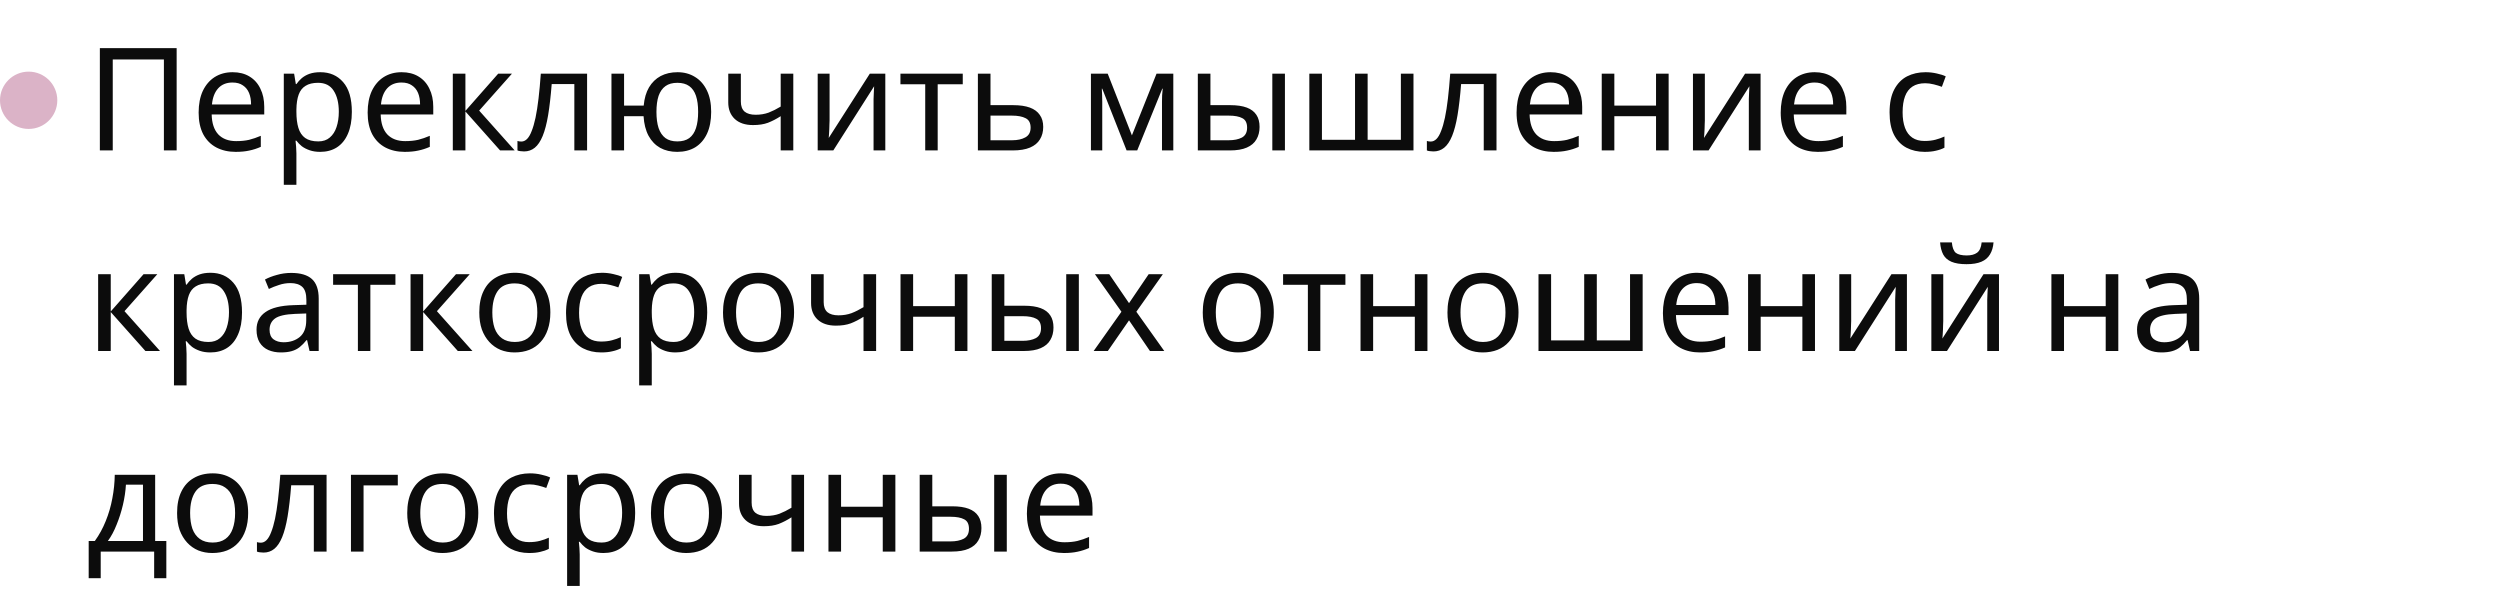 <?xml version="1.0" encoding="UTF-8"?> <svg xmlns="http://www.w3.org/2000/svg" width="349" height="84" viewBox="0 0 349 84" fill="none"><path d="M13.94 21V6.72H24.66V21H22.88V8.3H15.74V21H13.94ZM32.469 10.08C33.389 10.08 34.176 10.28 34.829 10.68C35.496 11.08 36.002 11.647 36.349 12.38C36.709 13.1 36.889 13.947 36.889 14.92V15.98H29.549C29.576 17.193 29.882 18.12 30.469 18.76C31.069 19.387 31.902 19.7 32.969 19.7C33.649 19.7 34.249 19.64 34.769 19.52C35.302 19.387 35.849 19.2 36.409 18.96V20.5C35.862 20.74 35.322 20.913 34.789 21.02C34.256 21.14 33.622 21.2 32.889 21.2C31.876 21.2 30.976 20.993 30.189 20.58C29.416 20.167 28.809 19.553 28.369 18.74C27.942 17.913 27.729 16.907 27.729 15.72C27.729 14.547 27.922 13.54 28.309 12.7C28.709 11.86 29.262 11.213 29.969 10.76C30.689 10.307 31.522 10.08 32.469 10.08ZM32.449 11.52C31.609 11.52 30.942 11.793 30.449 12.34C29.969 12.873 29.682 13.62 29.589 14.58H35.049C35.049 13.967 34.956 13.433 34.769 12.98C34.582 12.527 34.296 12.173 33.909 11.92C33.536 11.653 33.049 11.52 32.449 11.52ZM44.718 10.08C46.038 10.08 47.098 10.54 47.898 11.46C48.711 12.38 49.118 13.767 49.118 15.62C49.118 16.833 48.931 17.86 48.558 18.7C48.198 19.527 47.685 20.153 47.018 20.58C46.365 20.993 45.591 21.2 44.698 21.2C44.151 21.2 43.665 21.127 43.238 20.98C42.811 20.833 42.445 20.647 42.138 20.42C41.845 20.18 41.591 19.92 41.378 19.64H41.258C41.285 19.867 41.311 20.153 41.338 20.5C41.365 20.847 41.378 21.147 41.378 21.4V25.8H39.618V10.28H41.058L41.298 11.74H41.378C41.591 11.433 41.845 11.153 42.138 10.9C42.445 10.647 42.805 10.447 43.218 10.3C43.645 10.153 44.145 10.08 44.718 10.08ZM44.398 11.56C43.678 11.56 43.098 11.7 42.658 11.98C42.218 12.247 41.898 12.653 41.698 13.2C41.498 13.747 41.391 14.44 41.378 15.28V15.62C41.378 16.5 41.471 17.247 41.658 17.86C41.845 18.473 42.158 18.94 42.598 19.26C43.051 19.58 43.665 19.74 44.438 19.74C45.091 19.74 45.625 19.56 46.038 19.2C46.465 18.84 46.778 18.353 46.978 17.74C47.191 17.113 47.298 16.4 47.298 15.6C47.298 14.373 47.058 13.393 46.578 12.66C46.111 11.927 45.385 11.56 44.398 11.56ZM56.063 10.08C56.983 10.08 57.769 10.28 58.423 10.68C59.089 11.08 59.596 11.647 59.943 12.38C60.303 13.1 60.483 13.947 60.483 14.92V15.98H53.143C53.169 17.193 53.476 18.12 54.063 18.76C54.663 19.387 55.496 19.7 56.563 19.7C57.243 19.7 57.843 19.64 58.363 19.52C58.896 19.387 59.443 19.2 60.003 18.96V20.5C59.456 20.74 58.916 20.913 58.383 21.02C57.849 21.14 57.216 21.2 56.483 21.2C55.469 21.2 54.569 20.993 53.783 20.58C53.009 20.167 52.403 19.553 51.963 18.74C51.536 17.913 51.323 16.907 51.323 15.72C51.323 14.547 51.516 13.54 51.903 12.7C52.303 11.86 52.856 11.213 53.563 10.76C54.283 10.307 55.116 10.08 56.063 10.08ZM56.043 11.52C55.203 11.52 54.536 11.793 54.043 12.34C53.563 12.873 53.276 13.62 53.183 14.58H58.643C58.643 13.967 58.549 13.433 58.363 12.98C58.176 12.527 57.889 12.173 57.503 11.92C57.129 11.653 56.643 11.52 56.043 11.52ZM69.552 10.28H71.472L66.892 15.44L71.852 21H69.812L64.972 15.56V21H63.212V10.28H64.972V15.48L69.552 10.28ZM81.958 21H80.178V11.74H77.018C76.884 13.433 76.718 14.88 76.518 16.08C76.318 17.267 76.064 18.233 75.758 18.98C75.451 19.727 75.084 20.273 74.658 20.62C74.231 20.967 73.731 21.14 73.158 21.14C72.984 21.14 72.811 21.127 72.638 21.1C72.478 21.087 72.344 21.053 72.238 21V19.68C72.318 19.707 72.404 19.727 72.498 19.74C72.591 19.753 72.684 19.76 72.778 19.76C73.071 19.76 73.338 19.64 73.578 19.4C73.818 19.16 74.031 18.793 74.218 18.3C74.418 17.807 74.598 17.187 74.758 16.44C74.918 15.68 75.058 14.787 75.178 13.76C75.298 12.733 75.404 11.573 75.498 10.28H81.958V21ZM99.28 15.62C99.28 16.807 99.087 17.82 98.7 18.66C98.314 19.487 97.767 20.12 97.06 20.56C96.353 20.987 95.513 21.2 94.54 21.2C93.633 21.2 92.84 21.013 92.16 20.64C91.48 20.253 90.94 19.693 90.54 18.96C90.14 18.213 89.907 17.3 89.84 16.22H87.12V21H85.36V10.28H87.12V14.74H89.86C89.954 13.727 90.2 12.88 90.6 12.2C91.013 11.507 91.553 10.98 92.22 10.62C92.9 10.26 93.687 10.08 94.58 10.08C95.5 10.08 96.314 10.3 97.02 10.74C97.727 11.167 98.28 11.793 98.68 12.62C99.08 13.433 99.28 14.433 99.28 15.62ZM91.64 15.62C91.64 16.513 91.74 17.267 91.94 17.88C92.153 18.493 92.474 18.96 92.9 19.28C93.327 19.587 93.88 19.74 94.56 19.74C95.24 19.74 95.793 19.587 96.22 19.28C96.647 18.96 96.96 18.493 97.16 17.88C97.36 17.267 97.46 16.513 97.46 15.62C97.46 14.727 97.36 13.98 97.16 13.38C96.96 12.78 96.647 12.327 96.22 12.02C95.793 11.713 95.24 11.56 94.56 11.56C93.88 11.56 93.327 11.713 92.9 12.02C92.474 12.327 92.153 12.78 91.94 13.38C91.74 13.98 91.64 14.727 91.64 15.62ZM103.424 14.18C103.424 14.807 103.597 15.273 103.944 15.58C104.304 15.873 104.817 16.02 105.484 16.02C106.15 16.02 106.757 15.92 107.304 15.72C107.85 15.507 108.41 15.227 108.984 14.88V10.28H110.744V21H108.984V16.22C108.384 16.607 107.79 16.913 107.204 17.14C106.63 17.353 105.937 17.46 105.124 17.46C104.03 17.46 103.177 17.173 102.564 16.6C101.964 16.027 101.664 15.26 101.664 14.3V10.28H103.424V14.18ZM115.809 16.82C115.809 16.94 115.803 17.113 115.789 17.34C115.789 17.553 115.783 17.787 115.769 18.04C115.756 18.28 115.743 18.513 115.729 18.74C115.716 18.953 115.703 19.127 115.689 19.26L121.429 10.28H123.589V21H121.949V14.68C121.949 14.467 121.949 14.187 121.949 13.84C121.963 13.493 121.976 13.153 121.989 12.82C122.003 12.473 122.016 12.213 122.029 12.04L116.329 21H114.149V10.28H115.809V16.82ZM134.401 11.76H130.901V21H129.161V11.76H125.701V10.28H134.401V11.76ZM141.453 14.68C142.386 14.68 143.159 14.793 143.773 15.02C144.386 15.247 144.846 15.587 145.153 16.04C145.473 16.48 145.633 17.04 145.633 17.72C145.633 18.387 145.479 18.967 145.173 19.46C144.879 19.953 144.419 20.333 143.793 20.6C143.166 20.867 142.359 21 141.373 21H136.513V10.28H138.273V14.68H141.453ZM143.873 17.82C143.873 17.167 143.639 16.727 143.173 16.5C142.719 16.26 142.079 16.14 141.253 16.14H138.273V19.58H141.293C142.039 19.58 142.653 19.447 143.133 19.18C143.626 18.913 143.873 18.46 143.873 17.82ZM163.794 10.28V21H162.214V14.16C162.214 13.88 162.22 13.587 162.234 13.28C162.26 12.973 162.287 12.673 162.314 12.38H162.254L158.754 21H157.274L153.874 12.38H153.814C153.84 12.673 153.854 12.973 153.854 13.28C153.867 13.587 153.874 13.9 153.874 14.22V21H152.294V10.28H154.634L158.014 18.9L161.454 10.28H163.794ZM167.216 21V10.28H168.976V14.68H171.756C172.689 14.68 173.456 14.793 174.056 15.02C174.656 15.247 175.102 15.587 175.396 16.04C175.689 16.48 175.836 17.04 175.836 17.72C175.836 18.387 175.689 18.967 175.396 19.46C175.116 19.953 174.669 20.333 174.056 20.6C173.456 20.867 172.662 21 171.676 21H167.216ZM171.516 19.58C172.276 19.58 172.896 19.453 173.376 19.2C173.856 18.933 174.096 18.473 174.096 17.82C174.096 17.167 173.876 16.727 173.436 16.5C172.996 16.26 172.362 16.14 171.536 16.14H168.976V19.58H171.516ZM177.616 21V10.28H179.376V21H177.616ZM197.322 10.28V21H182.782V10.28H184.542V19.52H189.162V10.28H190.922V19.52H195.562V10.28H197.322ZM208.911 21H207.131V11.74H203.971C203.837 13.433 203.671 14.88 203.471 16.08C203.271 17.267 203.017 18.233 202.711 18.98C202.404 19.727 202.037 20.273 201.611 20.62C201.184 20.967 200.684 21.14 200.111 21.14C199.937 21.14 199.764 21.127 199.591 21.1C199.431 21.087 199.297 21.053 199.191 21V19.68C199.271 19.707 199.357 19.727 199.451 19.74C199.544 19.753 199.637 19.76 199.731 19.76C200.024 19.76 200.291 19.64 200.531 19.4C200.771 19.16 200.984 18.793 201.171 18.3C201.371 17.807 201.551 17.187 201.711 16.44C201.871 15.68 202.011 14.787 202.131 13.76C202.251 12.733 202.357 11.573 202.451 10.28H208.911V21ZM216.453 10.08C217.373 10.08 218.16 10.28 218.813 10.68C219.48 11.08 219.987 11.647 220.333 12.38C220.693 13.1 220.873 13.947 220.873 14.92V15.98H213.533C213.56 17.193 213.867 18.12 214.453 18.76C215.053 19.387 215.887 19.7 216.953 19.7C217.633 19.7 218.233 19.64 218.753 19.52C219.287 19.387 219.833 19.2 220.393 18.96V20.5C219.847 20.74 219.307 20.913 218.773 21.02C218.24 21.14 217.607 21.2 216.873 21.2C215.86 21.2 214.96 20.993 214.173 20.58C213.4 20.167 212.793 19.553 212.353 18.74C211.927 17.913 211.713 16.907 211.713 15.72C211.713 14.547 211.907 13.54 212.293 12.7C212.693 11.86 213.247 11.213 213.953 10.76C214.673 10.307 215.507 10.08 216.453 10.08ZM216.433 11.52C215.593 11.52 214.927 11.793 214.433 12.34C213.953 12.873 213.667 13.62 213.573 14.58H219.033C219.033 13.967 218.94 13.433 218.753 12.98C218.567 12.527 218.28 12.173 217.893 11.92C217.52 11.653 217.033 11.52 216.433 11.52ZM225.362 10.28V14.74H231.182V10.28H232.942V21H231.182V16.22H225.362V21H223.602V10.28H225.362ZM237.997 16.82C237.997 16.94 237.99 17.113 237.977 17.34C237.977 17.553 237.97 17.787 237.957 18.04C237.943 18.28 237.93 18.513 237.917 18.74C237.903 18.953 237.89 19.127 237.877 19.26L243.617 10.28H245.777V21H244.137V14.68C244.137 14.467 244.137 14.187 244.137 13.84C244.15 13.493 244.163 13.153 244.177 12.82C244.19 12.473 244.203 12.213 244.217 12.04L238.517 21H236.337V10.28H237.997V16.82ZM253.328 10.08C254.248 10.08 255.035 10.28 255.688 10.68C256.355 11.08 256.862 11.647 257.208 12.38C257.568 13.1 257.748 13.947 257.748 14.92V15.98H250.408C250.435 17.193 250.742 18.12 251.328 18.76C251.928 19.387 252.762 19.7 253.828 19.7C254.508 19.7 255.108 19.64 255.628 19.52C256.162 19.387 256.708 19.2 257.268 18.96V20.5C256.722 20.74 256.182 20.913 255.648 21.02C255.115 21.14 254.482 21.2 253.748 21.2C252.735 21.2 251.835 20.993 251.048 20.58C250.275 20.167 249.668 19.553 249.228 18.74C248.802 17.913 248.588 16.907 248.588 15.72C248.588 14.547 248.782 13.54 249.168 12.7C249.568 11.86 250.122 11.213 250.828 10.76C251.548 10.307 252.382 10.08 253.328 10.08ZM253.308 11.52C252.468 11.52 251.802 11.793 251.308 12.34C250.828 12.873 250.542 13.62 250.448 14.58H255.908C255.908 13.967 255.815 13.433 255.628 12.98C255.442 12.527 255.155 12.173 254.768 11.92C254.395 11.653 253.908 11.52 253.308 11.52ZM268.684 21.2C267.737 21.2 266.89 21.007 266.144 20.62C265.41 20.233 264.83 19.633 264.404 18.82C263.99 18.007 263.784 16.967 263.784 15.7C263.784 14.38 264.004 13.307 264.444 12.48C264.884 11.653 265.477 11.047 266.224 10.66C266.984 10.273 267.844 10.08 268.804 10.08C269.35 10.08 269.877 10.14 270.384 10.26C270.89 10.367 271.304 10.5 271.624 10.66L271.084 12.12C270.764 12 270.39 11.887 269.964 11.78C269.537 11.673 269.137 11.62 268.764 11.62C268.044 11.62 267.45 11.773 266.984 12.08C266.517 12.387 266.17 12.84 265.944 13.44C265.717 14.04 265.604 14.787 265.604 15.68C265.604 16.533 265.717 17.26 265.944 17.86C266.17 18.46 266.51 18.913 266.964 19.22C267.417 19.527 267.984 19.68 268.664 19.68C269.25 19.68 269.764 19.62 270.204 19.5C270.657 19.38 271.07 19.233 271.444 19.06V20.62C271.084 20.807 270.684 20.947 270.244 21.04C269.817 21.147 269.297 21.2 268.684 21.2ZM20.04 38.28H21.96L17.38 43.44L22.34 49H20.3L15.46 43.56V49H13.7V38.28H15.46V43.48L20.04 38.28ZM29.386 38.08C30.706 38.08 31.766 38.54 32.566 39.46C33.379 40.38 33.786 41.767 33.786 43.62C33.786 44.833 33.599 45.86 33.226 46.7C32.866 47.527 32.353 48.153 31.686 48.58C31.033 48.993 30.259 49.2 29.366 49.2C28.819 49.2 28.333 49.127 27.906 48.98C27.479 48.833 27.113 48.647 26.806 48.42C26.513 48.18 26.259 47.92 26.046 47.64H25.926C25.953 47.867 25.979 48.153 26.006 48.5C26.033 48.847 26.046 49.147 26.046 49.4V53.8H24.286V38.28H25.726L25.966 39.74H26.046C26.259 39.433 26.513 39.153 26.806 38.9C27.113 38.647 27.473 38.447 27.886 38.3C28.313 38.153 28.813 38.08 29.386 38.08ZM29.066 39.56C28.346 39.56 27.766 39.7 27.326 39.98C26.886 40.247 26.566 40.653 26.366 41.2C26.166 41.747 26.059 42.44 26.046 43.28V43.62C26.046 44.5 26.139 45.247 26.326 45.86C26.513 46.473 26.826 46.94 27.266 47.26C27.719 47.58 28.333 47.74 29.106 47.74C29.759 47.74 30.293 47.56 30.706 47.2C31.133 46.84 31.446 46.353 31.646 45.74C31.859 45.113 31.966 44.4 31.966 43.6C31.966 42.373 31.726 41.393 31.246 40.66C30.779 39.927 30.053 39.56 29.066 39.56ZM40.651 38.1C41.957 38.1 42.924 38.387 43.551 38.96C44.177 39.533 44.491 40.447 44.491 41.7V49H43.211L42.871 47.48H42.791C42.484 47.867 42.164 48.193 41.831 48.46C41.511 48.713 41.137 48.9 40.711 49.02C40.297 49.14 39.791 49.2 39.191 49.2C38.551 49.2 37.971 49.087 37.451 48.86C36.944 48.633 36.544 48.287 36.251 47.82C35.957 47.34 35.811 46.74 35.811 46.02C35.811 44.953 36.231 44.133 37.071 43.56C37.911 42.973 39.204 42.653 40.951 42.6L42.771 42.54V41.9C42.771 41.007 42.577 40.387 42.191 40.04C41.804 39.693 41.257 39.52 40.551 39.52C39.991 39.52 39.457 39.607 38.951 39.78C38.444 39.94 37.971 40.127 37.531 40.34L36.991 39.02C37.457 38.767 38.011 38.553 38.651 38.38C39.291 38.193 39.957 38.1 40.651 38.1ZM41.171 43.82C39.837 43.873 38.911 44.087 38.391 44.46C37.884 44.833 37.631 45.36 37.631 46.04C37.631 46.64 37.811 47.08 38.171 47.36C38.544 47.64 39.017 47.78 39.591 47.78C40.497 47.78 41.251 47.533 41.851 47.04C42.451 46.533 42.751 45.76 42.751 44.72V43.76L41.171 43.82ZM55.202 39.76H51.702V49H49.962V39.76H46.502V38.28H55.202V39.76ZM63.653 38.28H65.573L60.993 43.44L65.953 49H63.913L59.073 43.56V49H57.313V38.28H59.073V43.48L63.653 38.28ZM76.829 43.62C76.829 44.513 76.709 45.307 76.469 46C76.242 46.68 75.909 47.26 75.469 47.74C75.042 48.22 74.515 48.587 73.889 48.84C73.275 49.08 72.589 49.2 71.829 49.2C71.122 49.2 70.469 49.08 69.869 48.84C69.269 48.587 68.749 48.22 68.309 47.74C67.869 47.26 67.522 46.68 67.269 46C67.029 45.307 66.909 44.513 66.909 43.62C66.909 42.433 67.109 41.433 67.509 40.62C67.909 39.793 68.482 39.167 69.229 38.74C69.975 38.3 70.862 38.08 71.889 38.08C72.862 38.08 73.715 38.3 74.449 38.74C75.195 39.167 75.775 39.793 76.189 40.62C76.615 41.433 76.829 42.433 76.829 43.62ZM68.729 43.62C68.729 44.46 68.835 45.193 69.049 45.82C69.275 46.433 69.622 46.907 70.089 47.24C70.555 47.573 71.149 47.74 71.869 47.74C72.589 47.74 73.182 47.573 73.649 47.24C74.115 46.907 74.455 46.433 74.669 45.82C74.895 45.193 75.009 44.46 75.009 43.62C75.009 42.767 74.895 42.04 74.669 41.44C74.442 40.84 74.095 40.38 73.629 40.06C73.175 39.727 72.582 39.56 71.849 39.56C70.755 39.56 69.962 39.92 69.469 40.64C68.975 41.36 68.729 42.353 68.729 43.62ZM83.918 49.2C82.971 49.2 82.125 49.007 81.378 48.62C80.645 48.233 80.065 47.633 79.638 46.82C79.225 46.007 79.018 44.967 79.018 43.7C79.018 42.38 79.238 41.307 79.678 40.48C80.118 39.653 80.711 39.047 81.458 38.66C82.218 38.273 83.078 38.08 84.038 38.08C84.585 38.08 85.111 38.14 85.618 38.26C86.125 38.367 86.538 38.5 86.858 38.66L86.318 40.12C85.998 40 85.625 39.887 85.198 39.78C84.771 39.673 84.371 39.62 83.998 39.62C83.278 39.62 82.685 39.773 82.218 40.08C81.751 40.387 81.405 40.84 81.178 41.44C80.951 42.04 80.838 42.787 80.838 43.68C80.838 44.533 80.951 45.26 81.178 45.86C81.405 46.46 81.745 46.913 82.198 47.22C82.651 47.527 83.218 47.68 83.898 47.68C84.485 47.68 84.998 47.62 85.438 47.5C85.891 47.38 86.305 47.233 86.678 47.06V48.62C86.318 48.807 85.918 48.947 85.478 49.04C85.051 49.147 84.531 49.2 83.918 49.2ZM94.327 38.08C95.647 38.08 96.707 38.54 97.507 39.46C98.321 40.38 98.727 41.767 98.727 43.62C98.727 44.833 98.541 45.86 98.167 46.7C97.807 47.527 97.294 48.153 96.627 48.58C95.974 48.993 95.201 49.2 94.307 49.2C93.761 49.2 93.274 49.127 92.847 48.98C92.421 48.833 92.054 48.647 91.747 48.42C91.454 48.18 91.201 47.92 90.987 47.64H90.867C90.894 47.867 90.921 48.153 90.947 48.5C90.974 48.847 90.987 49.147 90.987 49.4V53.8H89.227V38.28H90.667L90.907 39.74H90.987C91.201 39.433 91.454 39.153 91.747 38.9C92.054 38.647 92.414 38.447 92.827 38.3C93.254 38.153 93.754 38.08 94.327 38.08ZM94.007 39.56C93.287 39.56 92.707 39.7 92.267 39.98C91.827 40.247 91.507 40.653 91.307 41.2C91.107 41.747 91.001 42.44 90.987 43.28V43.62C90.987 44.5 91.081 45.247 91.267 45.86C91.454 46.473 91.767 46.94 92.207 47.26C92.661 47.58 93.274 47.74 94.047 47.74C94.701 47.74 95.234 47.56 95.647 47.2C96.074 46.84 96.387 46.353 96.587 45.74C96.801 45.113 96.907 44.4 96.907 43.6C96.907 42.373 96.667 41.393 96.187 40.66C95.721 39.927 94.994 39.56 94.007 39.56ZM110.852 43.62C110.852 44.513 110.732 45.307 110.492 46C110.265 46.68 109.932 47.26 109.492 47.74C109.065 48.22 108.539 48.587 107.912 48.84C107.299 49.08 106.612 49.2 105.852 49.2C105.145 49.2 104.492 49.08 103.892 48.84C103.292 48.587 102.772 48.22 102.332 47.74C101.892 47.26 101.545 46.68 101.292 46C101.052 45.307 100.932 44.513 100.932 43.62C100.932 42.433 101.132 41.433 101.532 40.62C101.932 39.793 102.505 39.167 103.252 38.74C103.999 38.3 104.885 38.08 105.912 38.08C106.885 38.08 107.739 38.3 108.472 38.74C109.219 39.167 109.799 39.793 110.212 40.62C110.639 41.433 110.852 42.433 110.852 43.62ZM102.752 43.62C102.752 44.46 102.859 45.193 103.072 45.82C103.299 46.433 103.645 46.907 104.112 47.24C104.579 47.573 105.172 47.74 105.892 47.74C106.612 47.74 107.205 47.573 107.672 47.24C108.139 46.907 108.479 46.433 108.692 45.82C108.919 45.193 109.032 44.46 109.032 43.62C109.032 42.767 108.919 42.04 108.692 41.44C108.465 40.84 108.119 40.38 107.652 40.06C107.199 39.727 106.605 39.56 105.872 39.56C104.779 39.56 103.985 39.92 103.492 40.64C102.999 41.36 102.752 42.353 102.752 43.62ZM114.986 42.18C114.986 42.807 115.159 43.273 115.506 43.58C115.866 43.873 116.379 44.02 117.046 44.02C117.713 44.02 118.319 43.92 118.866 43.72C119.413 43.507 119.973 43.227 120.546 42.88V38.28H122.306V49H120.546V44.22C119.946 44.607 119.353 44.913 118.766 45.14C118.193 45.353 117.499 45.46 116.686 45.46C115.593 45.46 114.739 45.173 114.126 44.6C113.526 44.027 113.226 43.26 113.226 42.3V38.28H114.986V42.18ZM127.472 38.28V42.74H133.292V38.28H135.052V49H133.292V44.22H127.472V49H125.712V38.28H127.472ZM138.446 49V38.28H140.206V42.68H142.986C143.919 42.68 144.686 42.793 145.286 43.02C145.886 43.247 146.333 43.587 146.626 44.04C146.919 44.48 147.066 45.04 147.066 45.72C147.066 46.387 146.919 46.967 146.626 47.46C146.346 47.953 145.899 48.333 145.286 48.6C144.686 48.867 143.893 49 142.906 49H138.446ZM142.746 47.58C143.506 47.58 144.126 47.453 144.606 47.2C145.086 46.933 145.326 46.473 145.326 45.82C145.326 45.167 145.106 44.727 144.666 44.5C144.226 44.26 143.593 44.14 142.766 44.14H140.206V47.58H142.746ZM148.846 49V38.28H150.606V49H148.846ZM156.553 43.52L152.853 38.28H154.853L157.613 42.32L160.353 38.28H162.333L158.633 43.52L162.533 49H160.533L157.613 44.72L154.653 49H152.673L156.553 43.52ZM177.825 43.62C177.825 44.513 177.705 45.307 177.465 46C177.238 46.68 176.905 47.26 176.465 47.74C176.038 48.22 175.511 48.587 174.885 48.84C174.271 49.08 173.585 49.2 172.825 49.2C172.118 49.2 171.465 49.08 170.865 48.84C170.265 48.587 169.745 48.22 169.305 47.74C168.865 47.26 168.518 46.68 168.265 46C168.025 45.307 167.905 44.513 167.905 43.62C167.905 42.433 168.105 41.433 168.505 40.62C168.905 39.793 169.478 39.167 170.225 38.74C170.971 38.3 171.858 38.08 172.885 38.08C173.858 38.08 174.711 38.3 175.445 38.74C176.191 39.167 176.771 39.793 177.185 40.62C177.611 41.433 177.825 42.433 177.825 43.62ZM169.725 43.62C169.725 44.46 169.831 45.193 170.045 45.82C170.271 46.433 170.618 46.907 171.085 47.24C171.551 47.573 172.145 47.74 172.865 47.74C173.585 47.74 174.178 47.573 174.645 47.24C175.111 46.907 175.451 46.433 175.665 45.82C175.891 45.193 176.005 44.46 176.005 43.62C176.005 42.767 175.891 42.04 175.665 41.44C175.438 40.84 175.091 40.38 174.625 40.06C174.171 39.727 173.578 39.56 172.845 39.56C171.751 39.56 170.958 39.92 170.465 40.64C169.971 41.36 169.725 42.353 169.725 43.62ZM187.819 39.76H184.319V49H182.579V39.76H179.119V38.28H187.819V39.76ZM191.69 38.28V42.74H197.51V38.28H199.27V49H197.51V44.22H191.69V49H189.93V38.28H191.69ZM211.985 43.62C211.985 44.513 211.865 45.307 211.625 46C211.398 46.68 211.065 47.26 210.625 47.74C210.198 48.22 209.672 48.587 209.045 48.84C208.432 49.08 207.745 49.2 206.985 49.2C206.278 49.2 205.625 49.08 205.025 48.84C204.425 48.587 203.905 48.22 203.465 47.74C203.025 47.26 202.678 46.68 202.425 46C202.185 45.307 202.065 44.513 202.065 43.62C202.065 42.433 202.265 41.433 202.665 40.62C203.065 39.793 203.638 39.167 204.385 38.74C205.132 38.3 206.018 38.08 207.045 38.08C208.018 38.08 208.872 38.3 209.605 38.74C210.352 39.167 210.932 39.793 211.345 40.62C211.772 41.433 211.985 42.433 211.985 43.62ZM203.885 43.62C203.885 44.46 203.992 45.193 204.205 45.82C204.432 46.433 204.778 46.907 205.245 47.24C205.712 47.573 206.305 47.74 207.025 47.74C207.745 47.74 208.338 47.573 208.805 47.24C209.272 46.907 209.612 46.433 209.825 45.82C210.052 45.193 210.165 44.46 210.165 43.62C210.165 42.767 210.052 42.04 209.825 41.44C209.598 40.84 209.252 40.38 208.785 40.06C208.332 39.727 207.738 39.56 207.005 39.56C205.912 39.56 205.118 39.92 204.625 40.64C204.132 41.36 203.885 42.353 203.885 43.62ZM229.314 38.28V49H214.774V38.28H216.534V47.52H221.154V38.28H222.914V47.52H227.554V38.28H229.314ZM236.883 38.08C237.803 38.08 238.59 38.28 239.243 38.68C239.91 39.08 240.416 39.647 240.763 40.38C241.123 41.1 241.303 41.947 241.303 42.92V43.98H233.963C233.99 45.193 234.296 46.12 234.883 46.76C235.483 47.387 236.316 47.7 237.383 47.7C238.063 47.7 238.663 47.64 239.183 47.52C239.716 47.387 240.263 47.2 240.823 46.96V48.5C240.276 48.74 239.736 48.913 239.203 49.02C238.67 49.14 238.036 49.2 237.303 49.2C236.29 49.2 235.39 48.993 234.603 48.58C233.83 48.167 233.223 47.553 232.783 46.74C232.356 45.913 232.143 44.907 232.143 43.72C232.143 42.547 232.336 41.54 232.723 40.7C233.123 39.86 233.676 39.213 234.383 38.76C235.103 38.307 235.936 38.08 236.883 38.08ZM236.863 39.52C236.023 39.52 235.356 39.793 234.863 40.34C234.383 40.873 234.096 41.62 234.003 42.58H239.463C239.463 41.967 239.37 41.433 239.183 40.98C238.996 40.527 238.71 40.173 238.323 39.92C237.95 39.653 237.463 39.52 236.863 39.52ZM245.792 38.28V42.74H251.612V38.28H253.372V49H251.612V44.22H245.792V49H244.032V38.28H245.792ZM258.426 44.82C258.426 44.94 258.42 45.113 258.406 45.34C258.406 45.553 258.4 45.787 258.386 46.04C258.373 46.28 258.36 46.513 258.346 46.74C258.333 46.953 258.32 47.127 258.306 47.26L264.046 38.28H266.206V49H264.566V42.68C264.566 42.467 264.566 42.187 264.566 41.84C264.58 41.493 264.593 41.153 264.606 40.82C264.62 40.473 264.633 40.213 264.646 40.04L258.946 49H256.766V38.28H258.426V44.82ZM278.298 33.84C278.245 34.507 278.078 35.067 277.798 35.52C277.531 35.973 277.131 36.313 276.598 36.54C276.065 36.767 275.371 36.88 274.518 36.88C273.651 36.88 272.951 36.767 272.418 36.54C271.898 36.313 271.518 35.98 271.278 35.54C271.038 35.087 270.891 34.52 270.838 33.84H272.478C272.545 34.56 272.731 35.047 273.038 35.3C273.358 35.54 273.865 35.66 274.558 35.66C275.171 35.66 275.651 35.533 275.998 35.28C276.358 35.013 276.571 34.533 276.638 33.84H278.298ZM271.278 44.82C271.278 44.94 271.271 45.113 271.258 45.34C271.258 45.553 271.251 45.787 271.238 46.04C271.225 46.28 271.211 46.513 271.198 46.74C271.185 46.953 271.171 47.127 271.158 47.26L276.898 38.28H279.058V49H277.418V42.68C277.418 42.467 277.418 42.187 277.418 41.84C277.431 41.493 277.445 41.153 277.458 40.82C277.471 40.473 277.485 40.213 277.498 40.04L271.798 49H269.618V38.28H271.278V44.82ZM288.136 38.28V42.74H293.956V38.28H295.716V49H293.956V44.22H288.136V49H286.376V38.28H288.136ZM303.17 38.1C304.477 38.1 305.443 38.387 306.07 38.96C306.697 39.533 307.01 40.447 307.01 41.7V49H305.73L305.39 47.48H305.31C305.003 47.867 304.683 48.193 304.35 48.46C304.03 48.713 303.657 48.9 303.23 49.02C302.817 49.14 302.31 49.2 301.71 49.2C301.07 49.2 300.49 49.087 299.97 48.86C299.463 48.633 299.063 48.287 298.77 47.82C298.477 47.34 298.33 46.74 298.33 46.02C298.33 44.953 298.75 44.133 299.59 43.56C300.43 42.973 301.723 42.653 303.47 42.6L305.29 42.54V41.9C305.29 41.007 305.097 40.387 304.71 40.04C304.323 39.693 303.777 39.52 303.07 39.52C302.51 39.52 301.977 39.607 301.47 39.78C300.963 39.94 300.49 40.127 300.05 40.34L299.51 39.02C299.977 38.767 300.53 38.553 301.17 38.38C301.81 38.193 302.477 38.1 303.17 38.1ZM303.69 43.82C302.357 43.873 301.43 44.087 300.91 44.46C300.403 44.833 300.15 45.36 300.15 46.04C300.15 46.64 300.33 47.08 300.69 47.36C301.063 47.64 301.537 47.78 302.11 47.78C303.017 47.78 303.77 47.533 304.37 47.04C304.97 46.533 305.27 45.76 305.27 44.72V43.76L303.69 43.82ZM21.66 66.28V75.52H23.22V80.72H21.52V77H14.06V80.72H12.38V75.52H13.24C13.853 74.667 14.36 73.74 14.76 72.74C15.173 71.727 15.48 70.673 15.68 69.58C15.893 68.473 16.007 67.373 16.02 66.28H21.66ZM17.58 67.66C17.527 68.567 17.387 69.507 17.16 70.48C16.933 71.44 16.64 72.36 16.28 73.24C15.933 74.12 15.527 74.88 15.06 75.52H19.96V67.66H17.58ZM34.641 71.62C34.641 72.513 34.521 73.307 34.281 74C34.054 74.68 33.721 75.26 33.281 75.74C32.854 76.22 32.328 76.587 31.701 76.84C31.088 77.08 30.401 77.2 29.641 77.2C28.934 77.2 28.281 77.08 27.681 76.84C27.081 76.587 26.561 76.22 26.121 75.74C25.681 75.26 25.334 74.68 25.081 74C24.841 73.307 24.721 72.513 24.721 71.62C24.721 70.433 24.921 69.433 25.321 68.62C25.721 67.793 26.294 67.167 27.041 66.74C27.788 66.3 28.674 66.08 29.701 66.08C30.674 66.08 31.528 66.3 32.261 66.74C33.008 67.167 33.588 67.793 34.001 68.62C34.428 69.433 34.641 70.433 34.641 71.62ZM26.541 71.62C26.541 72.46 26.648 73.193 26.861 73.82C27.088 74.433 27.434 74.907 27.901 75.24C28.368 75.573 28.961 75.74 29.681 75.74C30.401 75.74 30.994 75.573 31.461 75.24C31.928 74.907 32.268 74.433 32.481 73.82C32.708 73.193 32.821 72.46 32.821 71.62C32.821 70.767 32.708 70.04 32.481 69.44C32.254 68.84 31.908 68.38 31.441 68.06C30.988 67.727 30.394 67.56 29.661 67.56C28.568 67.56 27.774 67.92 27.281 68.64C26.788 69.36 26.541 70.353 26.541 71.62ZM45.59 77H43.81V67.74H40.651C40.517 69.433 40.35 70.88 40.151 72.08C39.95 73.267 39.697 74.233 39.391 74.98C39.084 75.727 38.717 76.273 38.291 76.62C37.864 76.967 37.364 77.14 36.791 77.14C36.617 77.14 36.444 77.127 36.27 77.1C36.111 77.087 35.977 77.053 35.87 77V75.68C35.95 75.707 36.037 75.727 36.13 75.74C36.224 75.753 36.317 75.76 36.41 75.76C36.704 75.76 36.971 75.64 37.211 75.4C37.45 75.16 37.664 74.793 37.85 74.3C38.05 73.807 38.23 73.187 38.391 72.44C38.55 71.68 38.691 70.787 38.81 69.76C38.931 68.733 39.037 67.573 39.13 66.28H45.59V77ZM55.533 66.28V67.76H50.753V77H48.993V66.28H55.533ZM66.77 71.62C66.77 72.513 66.65 73.307 66.41 74C66.183 74.68 65.85 75.26 65.41 75.74C64.983 76.22 64.457 76.587 63.83 76.84C63.217 77.08 62.53 77.2 61.77 77.2C61.063 77.2 60.41 77.08 59.81 76.84C59.21 76.587 58.69 76.22 58.25 75.74C57.81 75.26 57.463 74.68 57.21 74C56.97 73.307 56.85 72.513 56.85 71.62C56.85 70.433 57.05 69.433 57.45 68.62C57.85 67.793 58.423 67.167 59.17 66.74C59.917 66.3 60.803 66.08 61.83 66.08C62.803 66.08 63.657 66.3 64.39 66.74C65.137 67.167 65.717 67.793 66.13 68.62C66.557 69.433 66.77 70.433 66.77 71.62ZM58.67 71.62C58.67 72.46 58.777 73.193 58.99 73.82C59.217 74.433 59.563 74.907 60.03 75.24C60.497 75.573 61.09 75.74 61.81 75.74C62.53 75.74 63.123 75.573 63.59 75.24C64.057 74.907 64.397 74.433 64.61 73.82C64.837 73.193 64.95 72.46 64.95 71.62C64.95 70.767 64.837 70.04 64.61 69.44C64.383 68.84 64.037 68.38 63.57 68.06C63.117 67.727 62.523 67.56 61.79 67.56C60.697 67.56 59.903 67.92 59.41 68.64C58.917 69.36 58.67 70.353 58.67 71.62ZM73.859 77.2C72.913 77.2 72.066 77.007 71.319 76.62C70.586 76.233 70.006 75.633 69.579 74.82C69.166 74.007 68.959 72.967 68.959 71.7C68.959 70.38 69.179 69.307 69.619 68.48C70.059 67.653 70.653 67.047 71.399 66.66C72.159 66.273 73.019 66.08 73.979 66.08C74.526 66.08 75.053 66.14 75.559 66.26C76.066 66.367 76.479 66.5 76.799 66.66L76.259 68.12C75.939 68 75.566 67.887 75.139 67.78C74.713 67.673 74.313 67.62 73.939 67.62C73.219 67.62 72.626 67.773 72.159 68.08C71.693 68.387 71.346 68.84 71.119 69.44C70.893 70.04 70.779 70.787 70.779 71.68C70.779 72.533 70.893 73.26 71.119 73.86C71.346 74.46 71.686 74.913 72.139 75.22C72.593 75.527 73.159 75.68 73.839 75.68C74.426 75.68 74.939 75.62 75.379 75.5C75.833 75.38 76.246 75.233 76.619 75.06V76.62C76.259 76.807 75.859 76.947 75.419 77.04C74.993 77.147 74.473 77.2 73.859 77.2ZM84.269 66.08C85.589 66.08 86.649 66.54 87.449 67.46C88.262 68.38 88.669 69.767 88.669 71.62C88.669 72.833 88.482 73.86 88.109 74.7C87.749 75.527 87.235 76.153 86.569 76.58C85.915 76.993 85.142 77.2 84.249 77.2C83.702 77.2 83.215 77.127 82.789 76.98C82.362 76.833 81.995 76.647 81.689 76.42C81.395 76.18 81.142 75.92 80.929 75.64H80.809C80.835 75.867 80.862 76.153 80.889 76.5C80.915 76.847 80.929 77.147 80.929 77.4V81.8H79.169V66.28H80.609L80.849 67.74H80.929C81.142 67.433 81.395 67.153 81.689 66.9C81.995 66.647 82.355 66.447 82.769 66.3C83.195 66.153 83.695 66.08 84.269 66.08ZM83.949 67.56C83.229 67.56 82.649 67.7 82.209 67.98C81.769 68.247 81.449 68.653 81.249 69.2C81.049 69.747 80.942 70.44 80.929 71.28V71.62C80.929 72.5 81.022 73.247 81.209 73.86C81.395 74.473 81.709 74.94 82.149 75.26C82.602 75.58 83.215 75.74 83.989 75.74C84.642 75.74 85.175 75.56 85.589 75.2C86.015 74.84 86.329 74.353 86.529 73.74C86.742 73.113 86.849 72.4 86.849 71.6C86.849 70.373 86.609 69.393 86.129 68.66C85.662 67.927 84.935 67.56 83.949 67.56ZM100.793 71.62C100.793 72.513 100.673 73.307 100.433 74C100.207 74.68 99.873 75.26 99.433 75.74C99.007 76.22 98.48 76.587 97.853 76.84C97.24 77.08 96.553 77.2 95.793 77.2C95.087 77.2 94.433 77.08 93.833 76.84C93.233 76.587 92.713 76.22 92.273 75.74C91.833 75.26 91.487 74.68 91.233 74C90.993 73.307 90.873 72.513 90.873 71.62C90.873 70.433 91.073 69.433 91.473 68.62C91.873 67.793 92.447 67.167 93.193 66.74C93.94 66.3 94.827 66.08 95.853 66.08C96.827 66.08 97.68 66.3 98.413 66.74C99.16 67.167 99.74 67.793 100.153 68.62C100.58 69.433 100.793 70.433 100.793 71.62ZM92.693 71.62C92.693 72.46 92.8 73.193 93.013 73.82C93.24 74.433 93.587 74.907 94.053 75.24C94.52 75.573 95.113 75.74 95.833 75.74C96.553 75.74 97.147 75.573 97.613 75.24C98.08 74.907 98.42 74.433 98.633 73.82C98.86 73.193 98.973 72.46 98.973 71.62C98.973 70.767 98.86 70.04 98.633 69.44C98.407 68.84 98.06 68.38 97.593 68.06C97.14 67.727 96.547 67.56 95.813 67.56C94.72 67.56 93.927 67.92 93.433 68.64C92.94 69.36 92.693 70.353 92.693 71.62ZM104.928 70.18C104.928 70.807 105.101 71.273 105.448 71.58C105.808 71.873 106.321 72.02 106.988 72.02C107.654 72.02 108.261 71.92 108.808 71.72C109.354 71.507 109.914 71.227 110.488 70.88V66.28H112.247V77H110.488V72.22C109.888 72.607 109.294 72.913 108.708 73.14C108.134 73.353 107.441 73.46 106.628 73.46C105.534 73.46 104.681 73.173 104.068 72.6C103.468 72.027 103.168 71.26 103.168 70.3V66.28H104.928V70.18ZM117.413 66.28V70.74H123.233V66.28H124.993V77H123.233V72.22H117.413V77H115.653V66.28H117.413ZM128.388 77V66.28H130.148V70.68H132.928C133.861 70.68 134.628 70.793 135.228 71.02C135.828 71.247 136.274 71.587 136.568 72.04C136.861 72.48 137.008 73.04 137.008 73.72C137.008 74.387 136.861 74.967 136.568 75.46C136.288 75.953 135.841 76.333 135.228 76.6C134.628 76.867 133.834 77 132.848 77H128.388ZM132.688 75.58C133.448 75.58 134.068 75.453 134.548 75.2C135.028 74.933 135.268 74.473 135.268 73.82C135.268 73.167 135.048 72.727 134.608 72.5C134.168 72.26 133.534 72.14 132.708 72.14H130.148V75.58H132.688ZM138.788 77V66.28H140.548V77H138.788ZM148.094 66.08C149.014 66.08 149.801 66.28 150.454 66.68C151.121 67.08 151.627 67.647 151.974 68.38C152.334 69.1 152.514 69.947 152.514 70.92V71.98H145.174C145.201 73.193 145.507 74.12 146.094 74.76C146.694 75.387 147.527 75.7 148.594 75.7C149.274 75.7 149.874 75.64 150.394 75.52C150.927 75.387 151.474 75.2 152.034 74.96V76.5C151.487 76.74 150.947 76.913 150.414 77.02C149.881 77.14 149.247 77.2 148.514 77.2C147.501 77.2 146.601 76.993 145.814 76.58C145.041 76.167 144.434 75.553 143.994 74.74C143.567 73.913 143.354 72.907 143.354 71.72C143.354 70.547 143.547 69.54 143.934 68.7C144.334 67.86 144.887 67.213 145.594 66.76C146.314 66.307 147.147 66.08 148.094 66.08ZM148.074 67.52C147.234 67.52 146.567 67.793 146.074 68.34C145.594 68.873 145.307 69.62 145.214 70.58H150.674C150.674 69.967 150.581 69.433 150.394 68.98C150.207 68.527 149.921 68.173 149.534 67.92C149.161 67.653 148.674 67.52 148.074 67.52Z" fill="#0C0C0C"></path><circle cx="4" cy="14" r="4" fill="#DBB3C7"></circle></svg> 